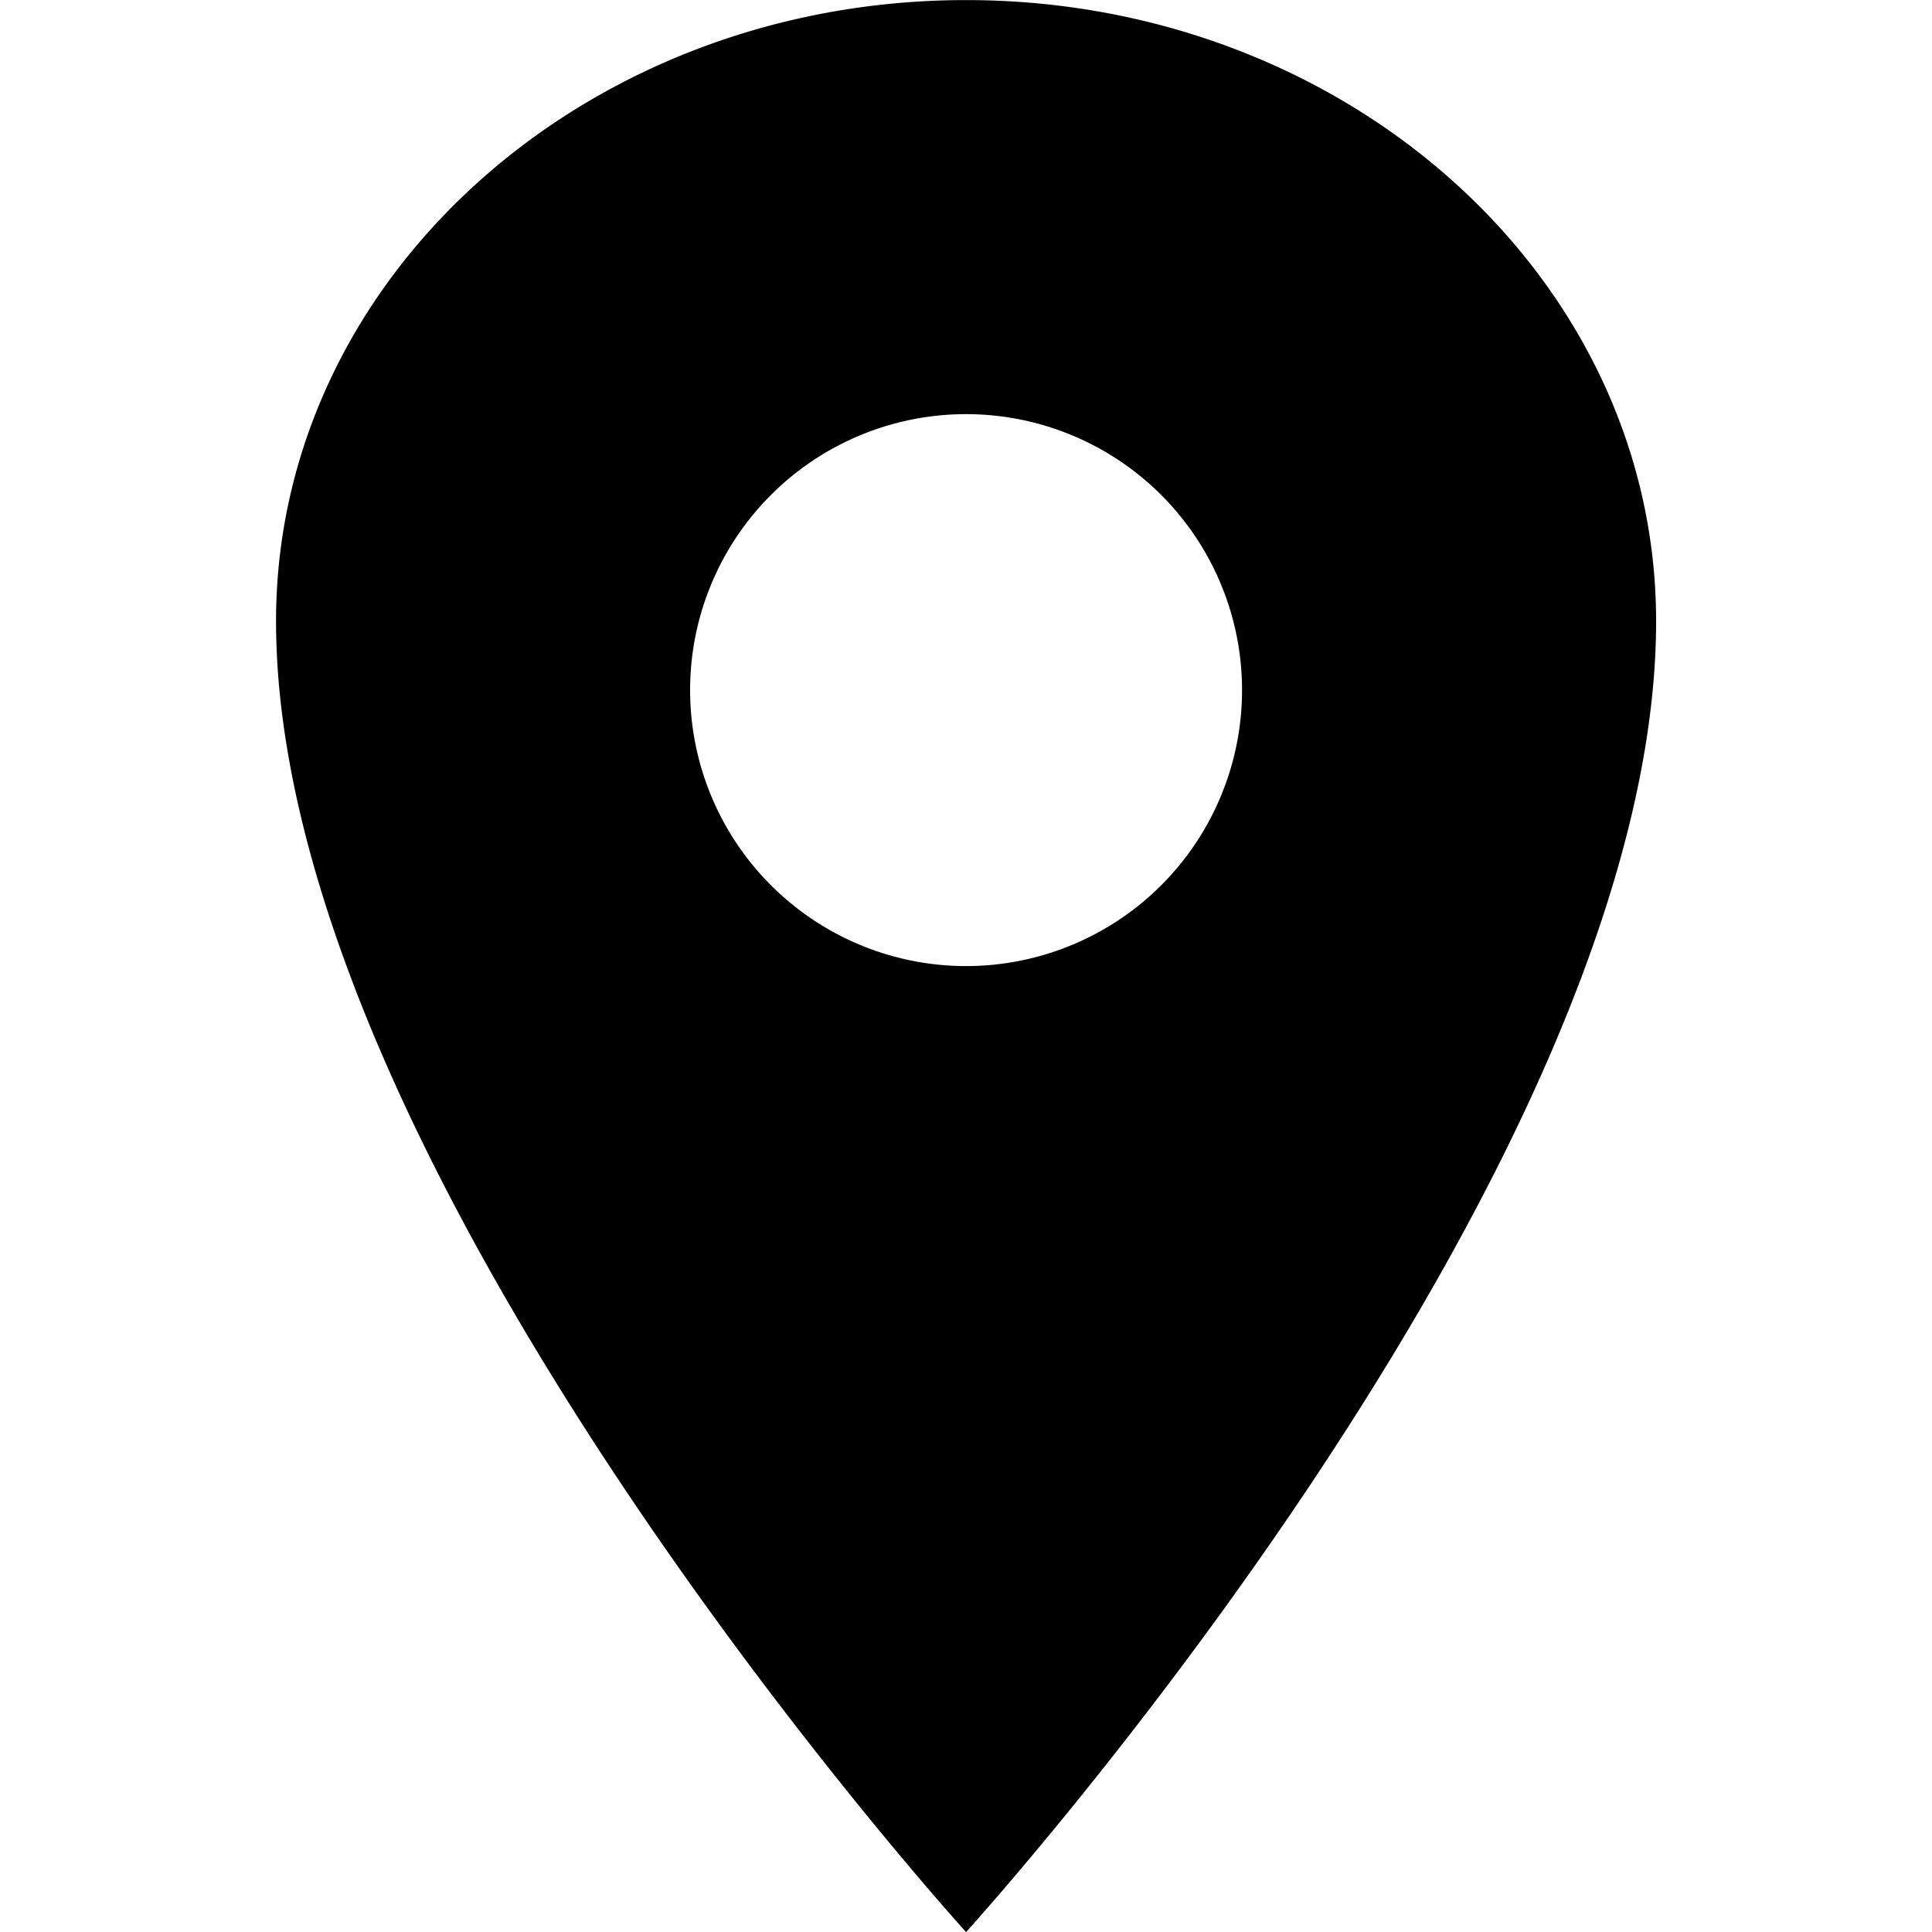<svg xmlns="http://www.w3.org/2000/svg" xmlns:xlink="http://www.w3.org/1999/xlink" width="25" height="25" viewBox="0 0 25 25">
  <defs>
    <clipPath id="clip-path">
      <rect id="Rectangle_1829" data-name="Rectangle 1829" width="25" height="25" transform="translate(1531.961 43)" stroke="#707070" stroke-width="1"/>
    </clipPath>
  </defs>
  <g id="Mask_Group_161" data-name="Mask Group 161" transform="translate(-1531.961 -43)" clip-path="url(#clip-path)">
    <path id="__TEMP__SVG__" d="M14.286,1.786c-4.929,0-8.929,3.6-8.929,8.036,0,7.143,8.929,16.964,8.929,16.964s8.929-9.821,8.929-16.964C23.214,5.386,19.215,1.786,14.286,1.786Zm0,12.5a3.571,3.571,0,1,1,3.571-3.571A3.571,3.571,0,0,1,14.286,14.286Z" transform="translate(1530.176 41.215)"/>
  </g>
</svg>
